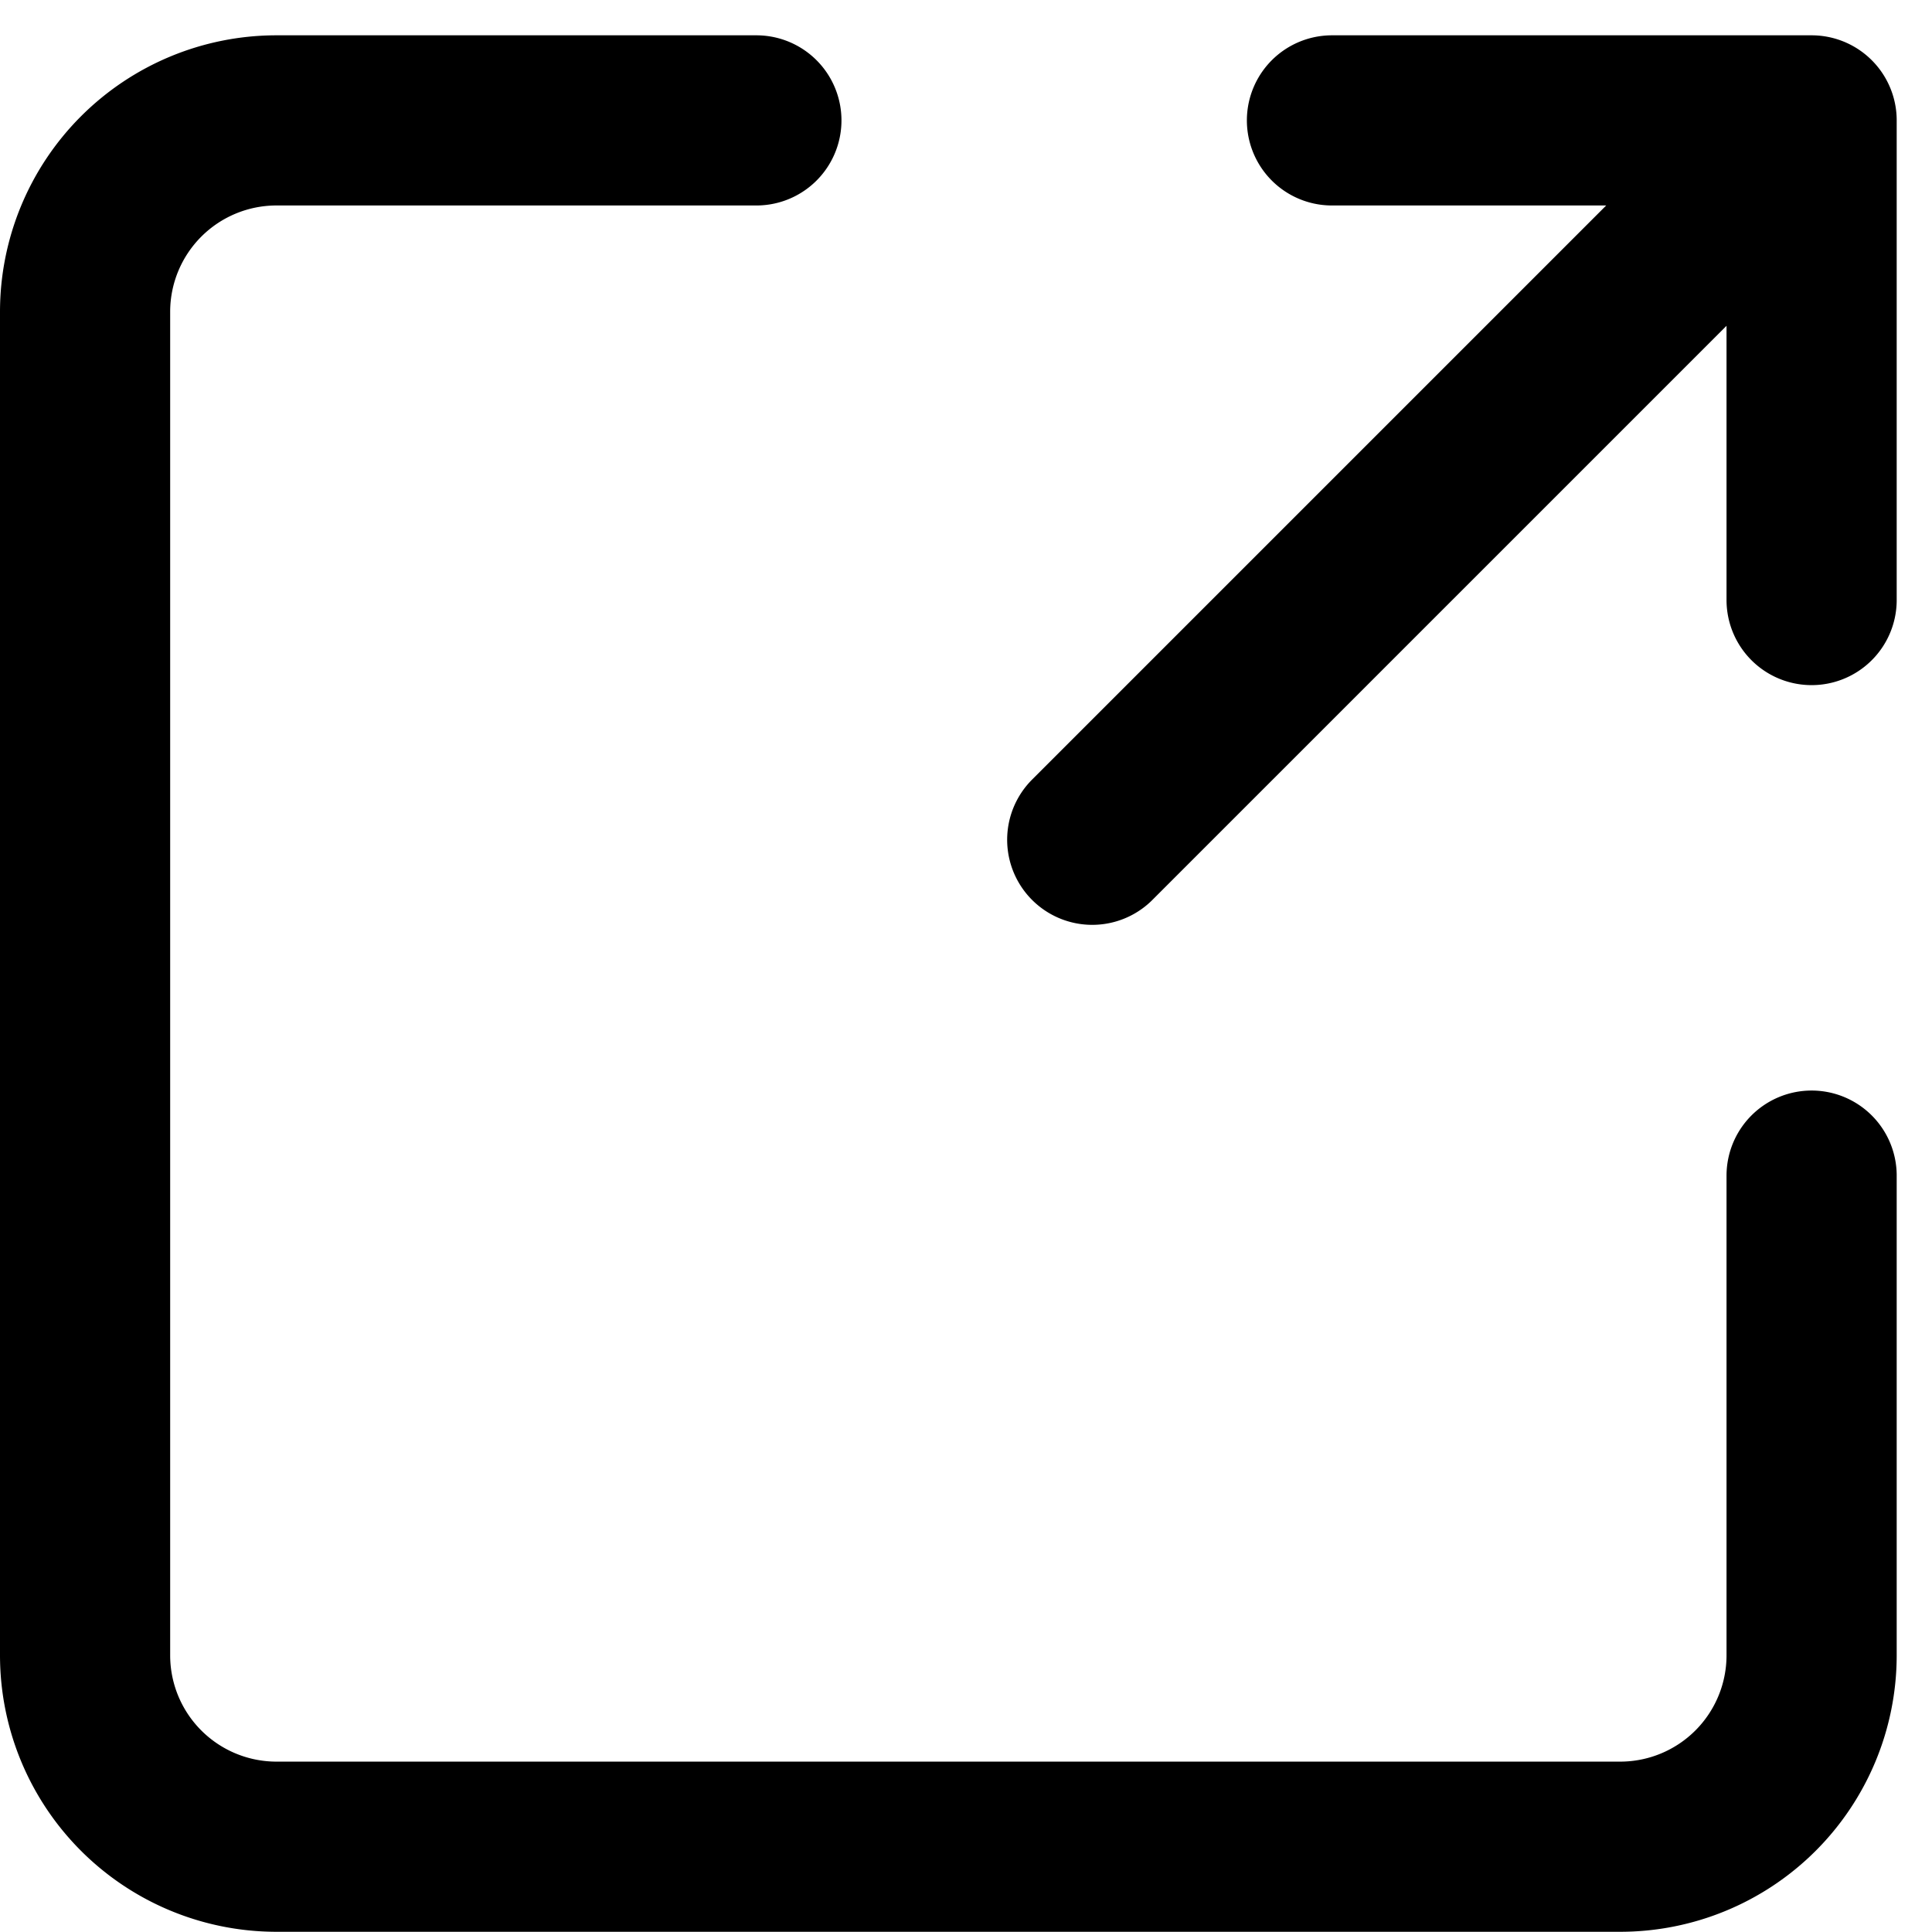 <svg xmlns="http://www.w3.org/2000/svg" width="9.083" height="9.082" viewBox="0 0 9.083 9.082">
  <defs>
    <style>
      .cls-1 {
        fill: none;
        stroke: #000;
        stroke-linecap: round;
        stroke-linejoin: round;
        stroke-width: 0.8px;
      }
    </style>
  </defs>
  <path id="Icon_akar-link-out" data-name="Icon akar-link-out" class="cls-1" d="M9.235,7.882,12.617,4.5m-2.255,0h2.255V6.755m0,2.706v2.255a.9.9,0,0,1-.9.9H5.4a.9.9,0,0,1-.9-.9V5.4a.9.9,0,0,1,.9-.9H7.656" transform="translate(-4.1 -3.934)"/>
</svg>
